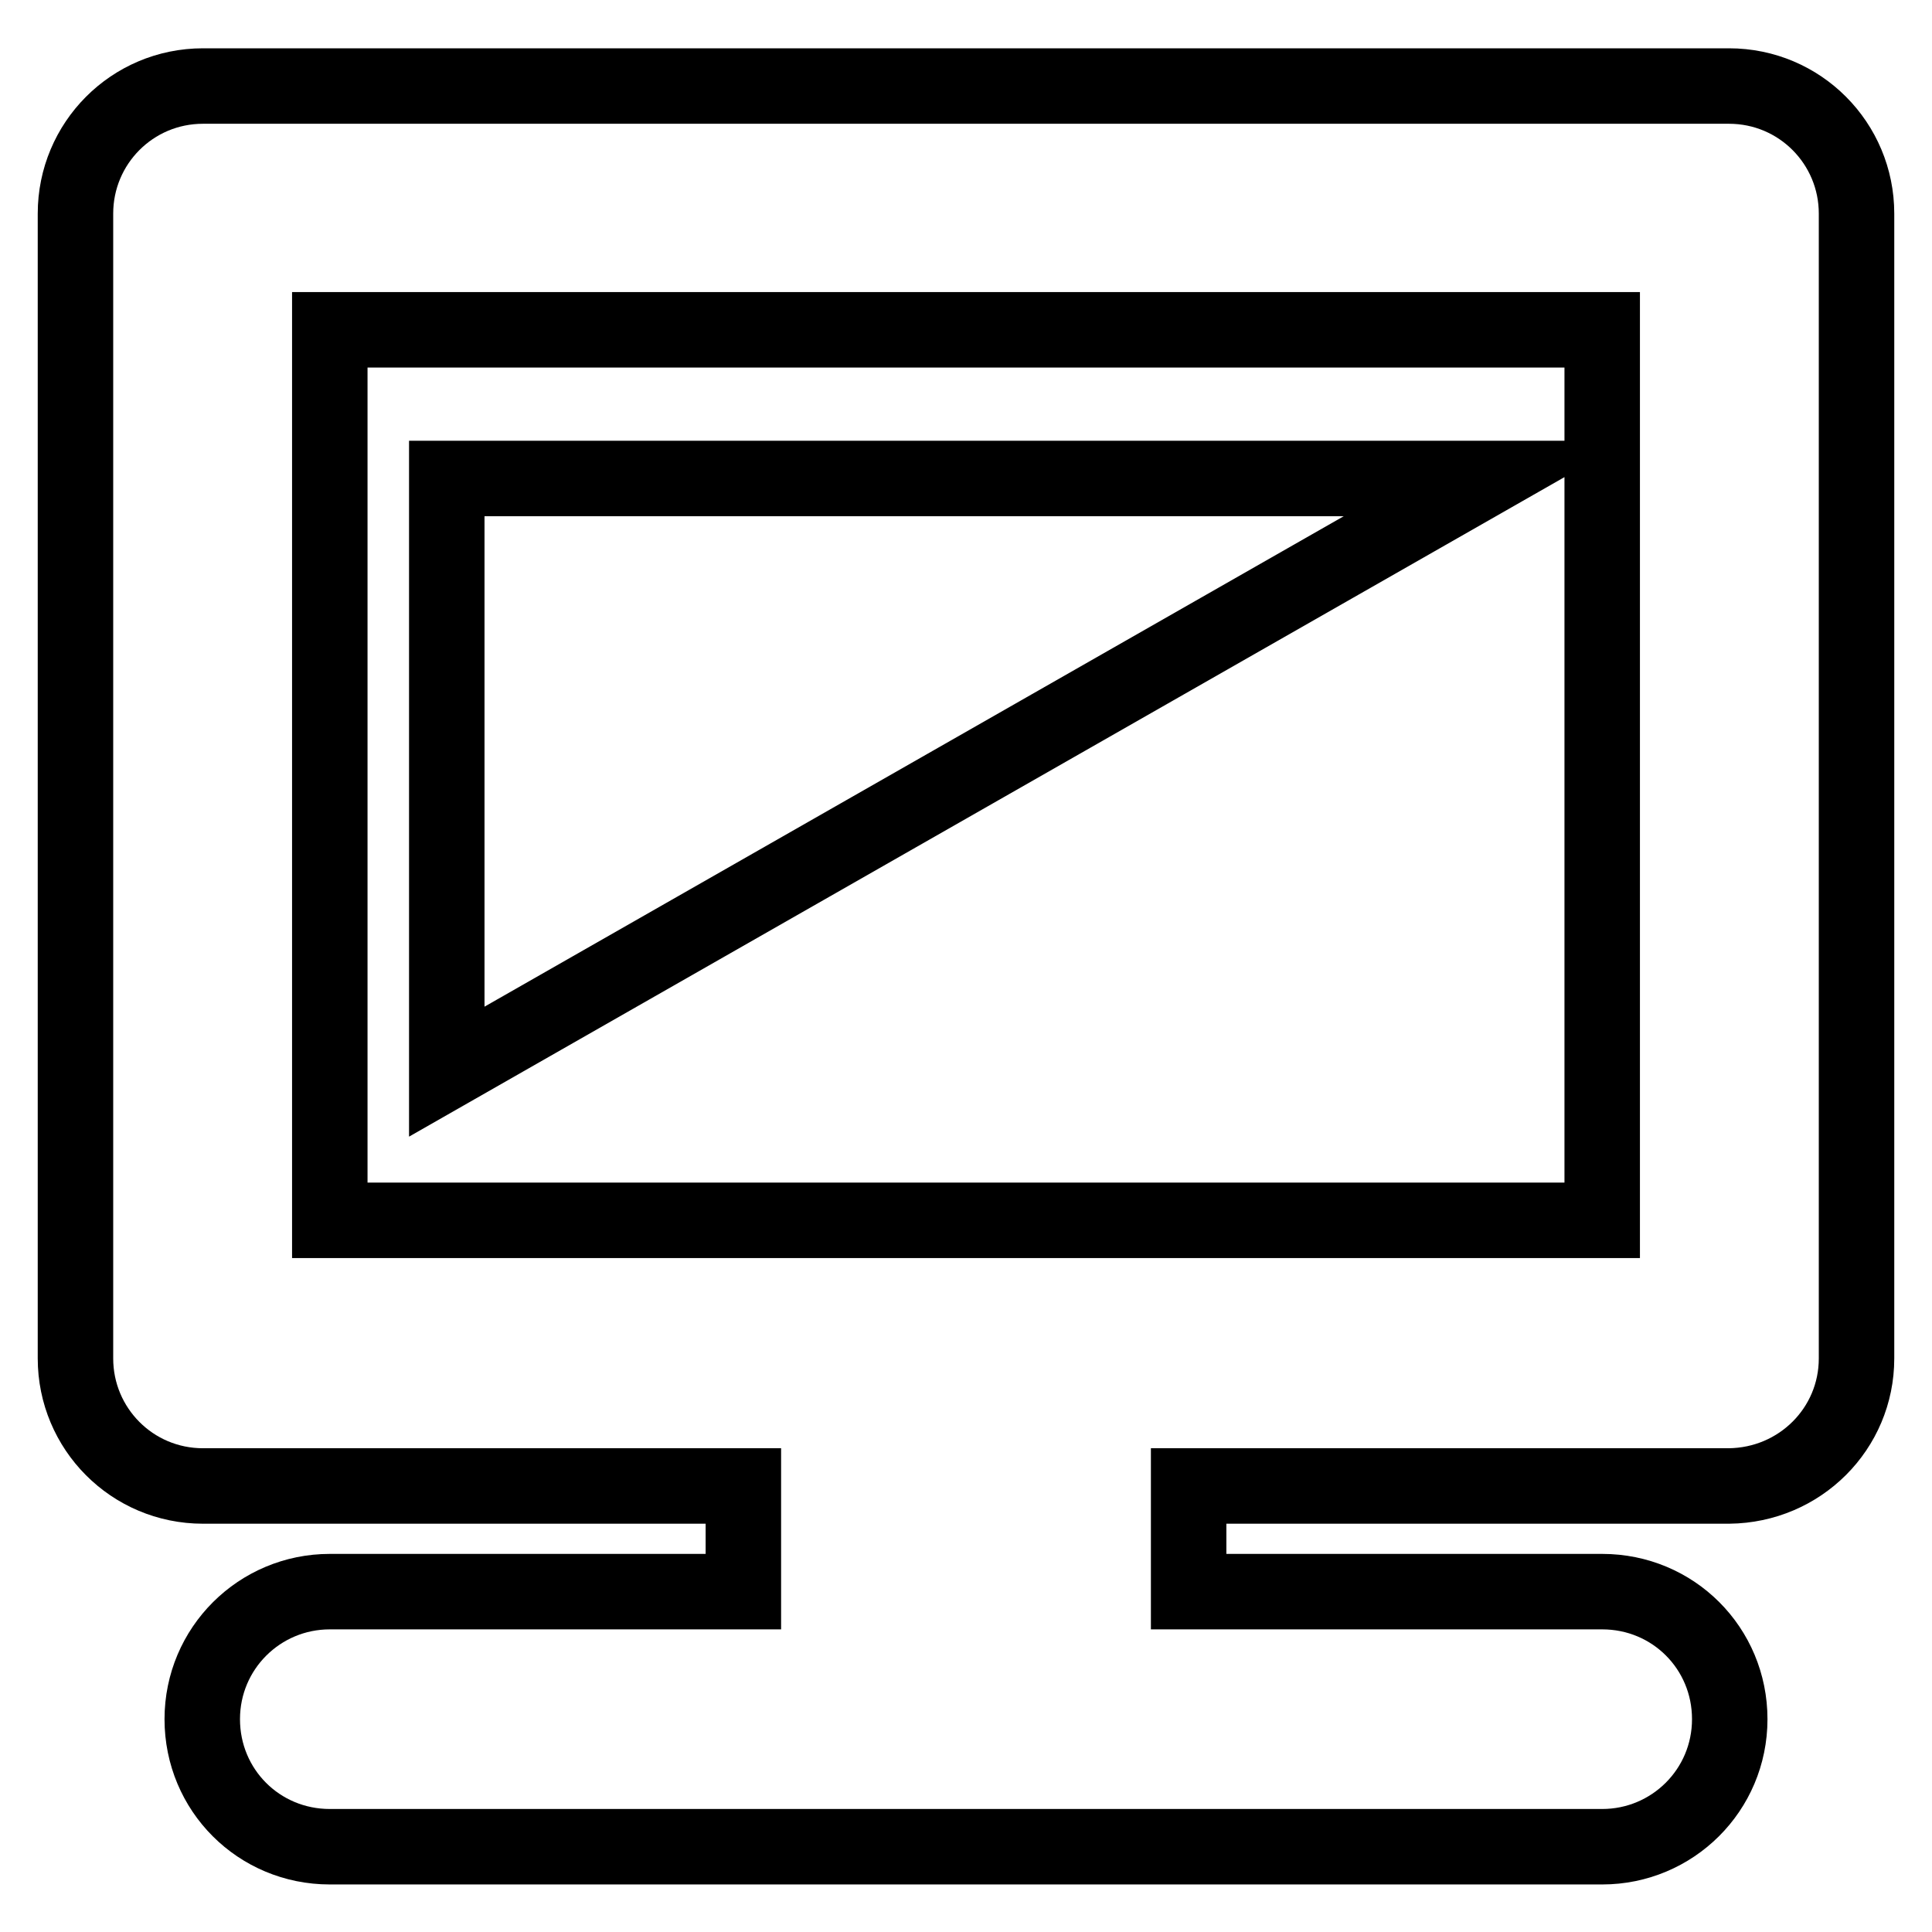 <?xml version="1.0" encoding="utf-8"?>
<!-- Svg Vector Icons : http://www.onlinewebfonts.com/icon -->
<!DOCTYPE svg PUBLIC "-//W3C//DTD SVG 1.1//EN" "http://www.w3.org/Graphics/SVG/1.1/DTD/svg11.dtd">
<svg version="1.1" xmlns="http://www.w3.org/2000/svg" xmlns:xlink="http://www.w3.org/1999/xlink" x="0px" y="0px" viewBox="0 0 256 256" enable-background="new 0 0 256 256" xml:space="preserve">
<g> <path stroke-width="10" fill-opacity="0" stroke="#000000"  d="M246,180V28.3c0-9.3-7.5-16.9-16.9-16.9H26.9C17.5,11.4,10,19,10,28.3V180c0,9.3,7.5,16.9,16.9,16.9h71.6 v14H43.7c-9.3,0-16.9,7.5-16.9,16.9s7.5,16.9,16.9,16.9h168.6c9.3,0,16.9-7.5,16.9-16.9s-7.5-16.9-16.9-16.9h-54.8v-14h71.6 C238.5,196.8,246,189.3,246,180z M43.7,161.7v-118h168.6v118H43.7z M59.2,142V63.4h137.7L59.2,142z"/></g>
</svg>